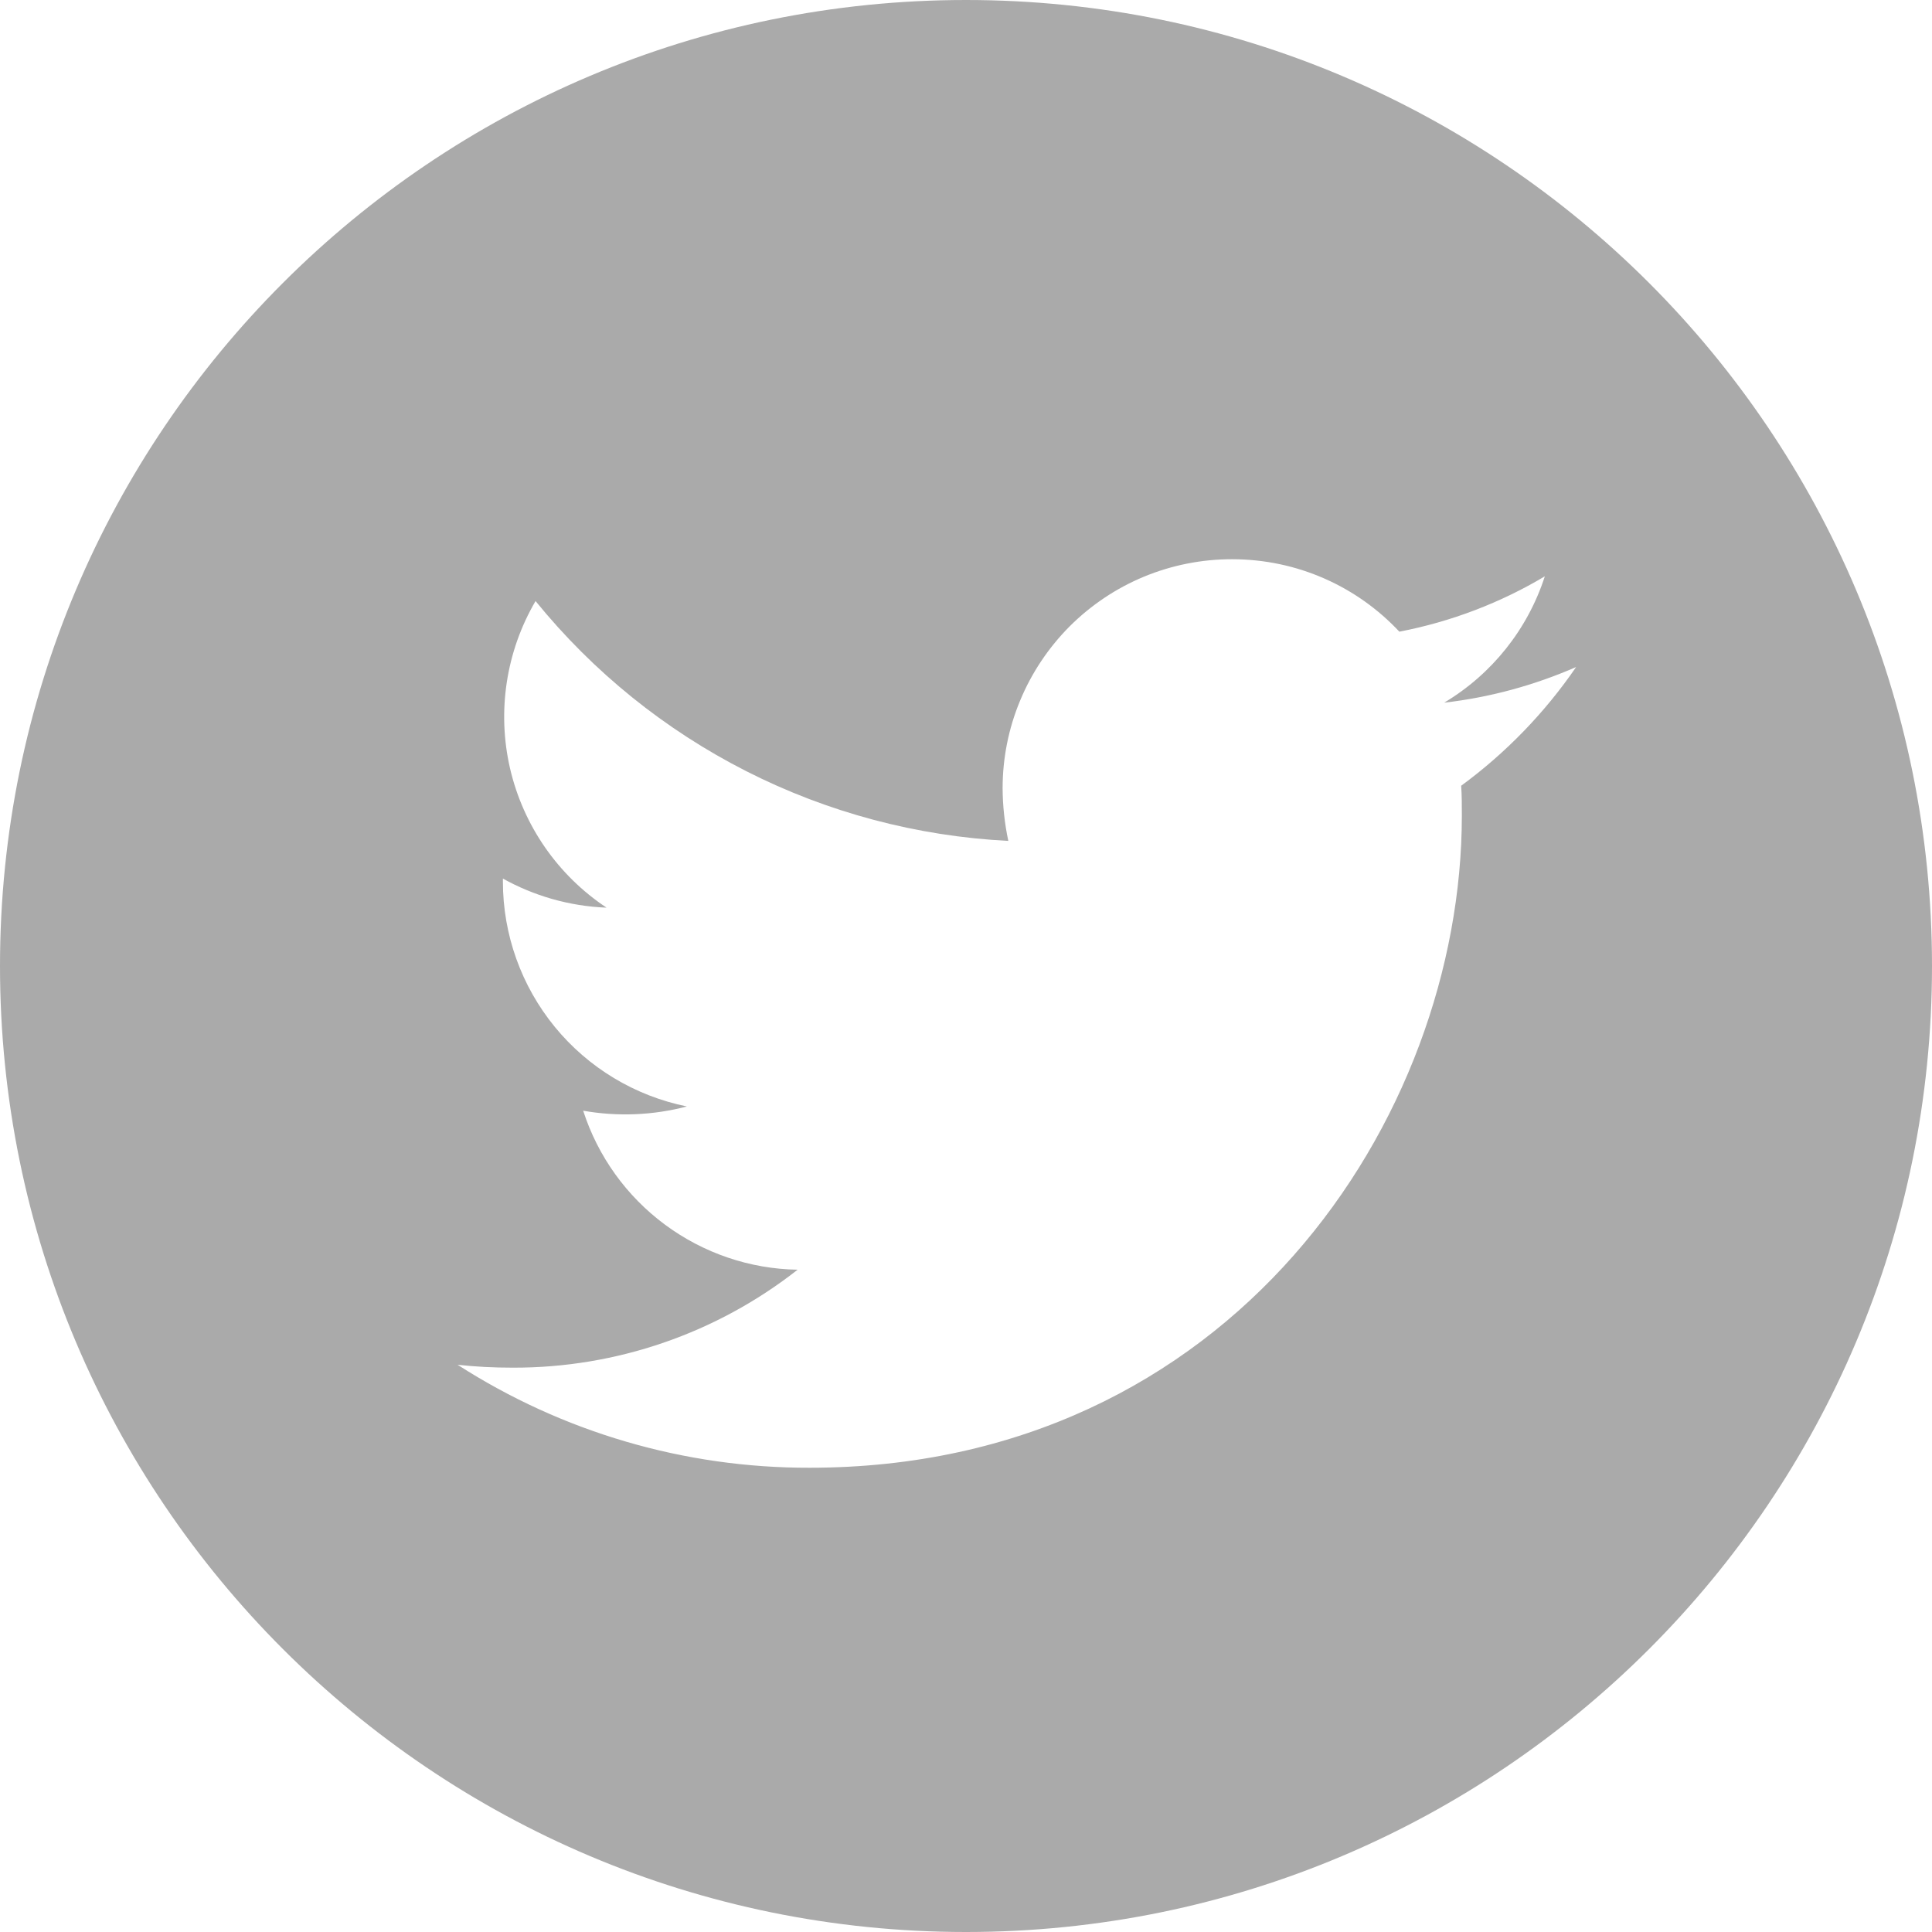 <svg width="20" height="20" viewBox="0 0 20 20" fill="none" xmlns="http://www.w3.org/2000/svg">
<path fill-rule="evenodd" clip-rule="evenodd" d="M20 10C20 15.523 15.523 20 10 20C4.477 20 0 15.523 0 10C0 4.477 4.477 0 10 0C15.523 0 20 4.477 20 10ZM15.133 8.442C15.133 8.339 15.133 8.236 15.126 8.134C15.589 7.794 15.991 7.379 16.316 6.905C15.881 7.095 15.421 7.22 14.95 7.274C15.444 6.979 15.815 6.514 15.992 5.966C15.537 6.238 15.023 6.436 14.486 6.539C14.053 6.076 13.436 5.789 12.753 5.789C12.441 5.789 12.132 5.85 11.844 5.969C11.556 6.088 11.295 6.263 11.074 6.483C10.854 6.704 10.679 6.965 10.56 7.253C10.44 7.541 10.379 7.849 10.379 8.161C10.38 8.344 10.4 8.526 10.438 8.705C9.494 8.657 8.57 8.412 7.727 7.984C6.884 7.556 6.14 6.956 5.544 6.222C5.238 6.745 5.144 7.365 5.28 7.955C5.417 8.545 5.774 9.061 6.279 9.396C5.889 9.381 5.522 9.271 5.206 9.095V9.126C5.206 9.674 5.396 10.206 5.743 10.63C6.09 11.054 6.573 11.345 7.111 11.454C6.76 11.546 6.394 11.561 6.037 11.498C6.189 11.97 6.485 12.382 6.883 12.677C7.281 12.972 7.761 13.136 8.257 13.144C7.416 13.804 6.378 14.161 5.309 14.158C5.112 14.158 4.927 14.149 4.737 14.128C5.824 14.827 7.089 15.197 8.381 15.194C12.745 15.194 15.133 11.579 15.133 8.442Z" fill="#AAAAAA"/>
</svg>
